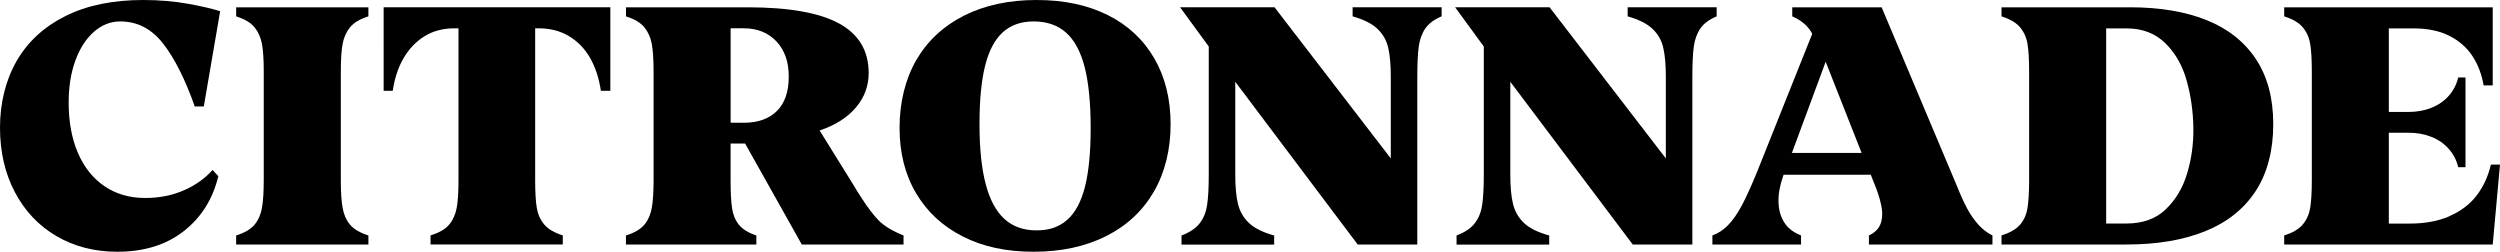 <svg viewBox="0 0 743.14 74.84" xmlns="http://www.w3.org/2000/svg" id="Layer_1">
  <path d="M60.59,31.64h-2.7c-2.88-8.14-6.03-14.38-9.45-18.74-3.42-4.36-7.65-6.53-12.69-6.53-2.88,0-5.49,1.03-7.83,3.08-2.34,2.05-4.18,4.9-5.51,8.53-1.33,3.64-2,7.79-2,12.47,0,5.76.92,10.76,2.75,15.01,1.84,4.25,4.46,7.54,7.88,9.88,3.42,2.34,7.47,3.51,12.15,3.51,4.17,0,7.99-.76,11.45-2.27,3.46-1.51,6.3-3.53,8.53-6.05l1.73,1.84c-1.66,6.84-5.09,12.3-10.31,16.36-5.22,4.07-11.79,6.1-19.71,6.1-6.77,0-12.8-1.55-18.09-4.64s-9.41-7.45-12.37-13.07C1.47,51.52,0,45.11,0,37.91s1.66-14.09,4.97-19.82c3.31-5.72,8.15-10.17,14.53-13.34C25.87,1.58,33.55,0,42.55,0c4.75,0,9.22.38,13.39,1.13,4.17.76,7.34,1.5,9.5,2.21l-4.86,28.3Z"></path>
  <path d="M75.65,66.8c1.12-1.33,1.85-2.99,2.21-4.97.36-1.98.54-4.73.54-8.26V21.28c0-3.6-.18-6.35-.54-8.26-.36-1.91-1.1-3.55-2.21-4.91-1.12-1.37-2.93-2.45-5.45-3.24v-2.7h39.31v2.7c-2.52.79-4.34,1.87-5.45,3.24-1.12,1.37-1.85,3.01-2.21,4.91-.36,1.91-.54,4.66-.54,8.26v32.29c0,3.53.18,6.28.54,8.26.36,1.98,1.1,3.64,2.21,4.97,1.12,1.33,2.93,2.4,5.45,3.19v2.7h-39.31v-2.7c2.52-.79,4.34-1.85,5.45-3.19Z"></path>
  <path d="M133.54,66.74c1.12-1.37,1.85-3,2.21-4.91.36-1.91.54-4.66.54-8.26V8.42h-1.19c-3.39,0-6.34.77-8.86,2.32-2.52,1.55-4.59,3.69-6.21,6.43-1.62,2.74-2.72,6.01-3.29,9.83h-2.7V2.16h67.39v24.84h-2.81c-.58-3.82-1.66-7.09-3.24-9.83-1.58-2.74-3.67-4.88-6.26-6.43-2.59-1.55-5.58-2.32-8.96-2.32h-1.08v45.14c0,3.6.16,6.36.49,8.26.32,1.91,1.06,3.55,2.21,4.91,1.15,1.37,2.99,2.45,5.51,3.24v2.7h-39.31v-2.7c2.59-.79,4.44-1.87,5.56-3.24Z"></path>
  <path d="M191.53,66.8c1.12-1.33,1.85-2.99,2.21-4.97.36-1.98.54-4.73.54-8.26V21.28c0-3.6-.18-6.35-.54-8.26-.36-1.91-1.1-3.55-2.21-4.91-1.12-1.37-2.93-2.45-5.45-3.24v-2.7h36.07c12.31,0,21.4,1.6,27.27,4.81,5.87,3.2,8.8,8.12,8.8,14.74,0,3.82-1.26,7.22-3.78,10.21-2.52,2.99-6.12,5.28-10.8,6.86l10.26,16.52c.43.79,1.08,1.84,1.94,3.13,2.01,3.17,3.83,5.56,5.45,7.18,1.62,1.62,4.05,3.08,7.29,4.37v2.7h-30.24l-16.85-30.02h-4.32v10.91c0,3.53.14,6.28.43,8.26.29,1.98.97,3.64,2.05,4.97,1.08,1.33,2.81,2.4,5.18,3.19v2.7h-38.77v-2.7c2.52-.79,4.34-1.85,5.45-3.19ZM230.95,32.99c2.34-2.34,3.51-5.74,3.51-10.21s-1.23-7.88-3.67-10.48c-2.45-2.59-5.69-3.89-9.72-3.89h-3.89v28.08h3.89c4.25,0,7.54-1.17,9.88-3.51Z"></path>
  <path d="M272.37,17.87c3.31-5.72,8.05-10.13,14.2-13.23,6.16-3.09,13.34-4.64,21.55-4.64s15.19,1.5,21.17,4.48c5.98,2.99,10.58,7.27,13.82,12.85,3.24,5.58,4.86,12.12,4.86,19.6s-1.66,14.31-4.97,20.03c-3.31,5.72-8.05,10.13-14.2,13.23-6.16,3.09-13.34,4.64-21.55,4.64s-15.08-1.51-21.06-4.54c-5.98-3.02-10.6-7.31-13.88-12.85-3.28-5.54-4.91-12.02-4.91-19.44s1.66-14.42,4.97-20.14ZM317.3,65.29c2.38-2.12,4.12-5.42,5.24-9.88,1.12-4.46,1.67-10.26,1.67-17.39s-.59-13.43-1.78-18.04c-1.19-4.61-3.02-8.03-5.51-10.26-2.48-2.23-5.71-3.35-9.67-3.35-3.74,0-6.8,1.08-9.18,3.24s-4.12,5.47-5.24,9.94c-1.12,4.47-1.67,10.26-1.67,17.39s.61,13.12,1.84,17.77c1.22,4.64,3.08,8.1,5.56,10.37s5.67,3.4,9.56,3.4,6.8-1.06,9.18-3.19Z"></path>
  <path d="M356.61,66.37c1.15-1.47,1.89-3.28,2.21-5.4.32-2.12.49-5.13.49-9.02V13.82l-8.53-11.66h28.08l34.56,44.93v-24.19c0-3.6-.25-6.5-.76-8.69-.5-2.2-1.57-4.07-3.19-5.62-1.62-1.55-4.09-2.79-7.4-3.73v-2.7h26.46v2.7c-2.23.94-3.85,2.14-4.86,3.62-1.01,1.48-1.66,3.28-1.94,5.4-.29,2.12-.43,5.13-.43,9.02v49.79h-17.71l-36.4-48.38v27.65c0,3.6.27,6.5.81,8.69.54,2.2,1.62,4.07,3.24,5.62,1.62,1.55,4.12,2.79,7.51,3.73v2.7h-27.54v-2.7c2.45-.93,4.25-2.14,5.4-3.62Z"></path>
  <path d="M438.37,66.37c1.15-1.47,1.89-3.28,2.21-5.4.32-2.12.49-5.13.49-9.02V13.82l-8.53-11.66h28.08l34.56,44.93v-24.19c0-3.6-.25-6.5-.76-8.69-.5-2.2-1.57-4.07-3.19-5.62-1.62-1.55-4.09-2.79-7.4-3.73v-2.7h26.46v2.7c-2.23.94-3.85,2.14-4.86,3.62-1.01,1.48-1.66,3.28-1.94,5.4-.29,2.12-.43,5.13-.43,9.02v49.79h-17.71l-36.4-48.38v27.65c0,3.6.27,6.5.81,8.69.54,2.2,1.62,4.07,3.24,5.62,1.62,1.55,4.12,2.79,7.51,3.73v2.7h-27.54v-2.7c2.45-.93,4.25-2.14,5.4-3.62Z"></path>
  <path d="M513.64,66.96c1.44-1.44,2.84-3.46,4.21-6.05,1.37-2.59,2.88-5.94,4.54-10.04l16.31-40.82c-1.15-2.23-3.13-3.96-5.94-5.18v-2.7h26.57l22.57,53.57c1.01,2.52,1.98,4.64,2.92,6.37.94,1.73,2.02,3.28,3.24,4.64,1.22,1.37,2.63,2.45,4.21,3.24v2.7h-36.72v-2.7c1.66-.79,2.77-1.85,3.35-3.19.58-1.33.74-2.9.49-4.7-.25-1.8-.85-3.92-1.78-6.37l-1.51-3.78h-25.92l-.11.32c-1.01,2.88-1.48,5.49-1.4,7.83.07,2.34.65,4.36,1.73,6.05,1.08,1.69,2.74,2.97,4.97,3.83v2.7h-26.35v-2.7c1.66-.58,3.2-1.58,4.64-3.02ZM553.38,45.47l-10.69-27.11-10.04,27.11h20.74Z"></path>
  <path d="M600.47,66.8c1.15-1.33,1.89-2.99,2.21-4.97.32-1.98.49-4.73.49-8.26V21.28c0-3.6-.16-6.35-.49-8.26-.32-1.91-1.06-3.55-2.21-4.91-1.15-1.37-2.99-2.45-5.51-3.24v-2.7h38.23c8.86,0,16.45,1.28,22.79,3.83,6.33,2.56,11.21,6.43,14.63,11.61,3.42,5.18,5.13,11.63,5.13,19.33s-1.75,14.54-5.24,19.87c-3.49,5.33-8.5,9.31-15.01,11.93-6.52,2.63-14.31,3.94-23.38,3.94h-37.15v-2.7c2.52-.79,4.36-1.85,5.51-3.19ZM643.78,62.21c2.95-2.81,5.08-6.37,6.37-10.69,1.3-4.32,1.91-8.82,1.84-13.5-.07-4.9-.74-9.59-2-14.09-1.26-4.5-3.38-8.21-6.37-11.12-2.99-2.92-6.82-4.37-11.5-4.37h-6.05v58h6.05c4.82,0,8.71-1.4,11.66-4.21Z"></path>
  <path d="M728.07,64.26c3.35-1.44,6.03-3.46,8.05-6.05,2.02-2.59,3.46-5.69,4.32-9.29h2.7l-2.16,23.76h-61.99v-2.7c2.52-.79,4.36-1.87,5.51-3.24,1.15-1.37,1.89-3,2.21-4.91.32-1.91.49-4.66.49-8.26V21.28c0-3.6-.16-6.35-.49-8.26-.32-1.91-1.06-3.55-2.21-4.91-1.15-1.37-2.99-2.45-5.51-3.24v-2.7h61.99v23.22h-2.7c-.58-3.31-1.69-6.23-3.35-8.75-1.66-2.52-3.94-4.52-6.86-5.99-2.92-1.48-6.46-2.21-10.64-2.21h-7.34v24.84h5.83c2.52,0,4.81-.41,6.86-1.24,2.05-.83,3.76-2.01,5.13-3.56,1.37-1.55,2.3-3.36,2.81-5.45h2.16v26.68h-2.16c-.5-2.09-1.44-3.91-2.81-5.45-1.37-1.55-3.08-2.74-5.13-3.56-2.05-.83-4.34-1.24-6.86-1.24h-5.83v27h6.26c4.46,0,8.37-.72,11.72-2.16Z"></path>
</svg>